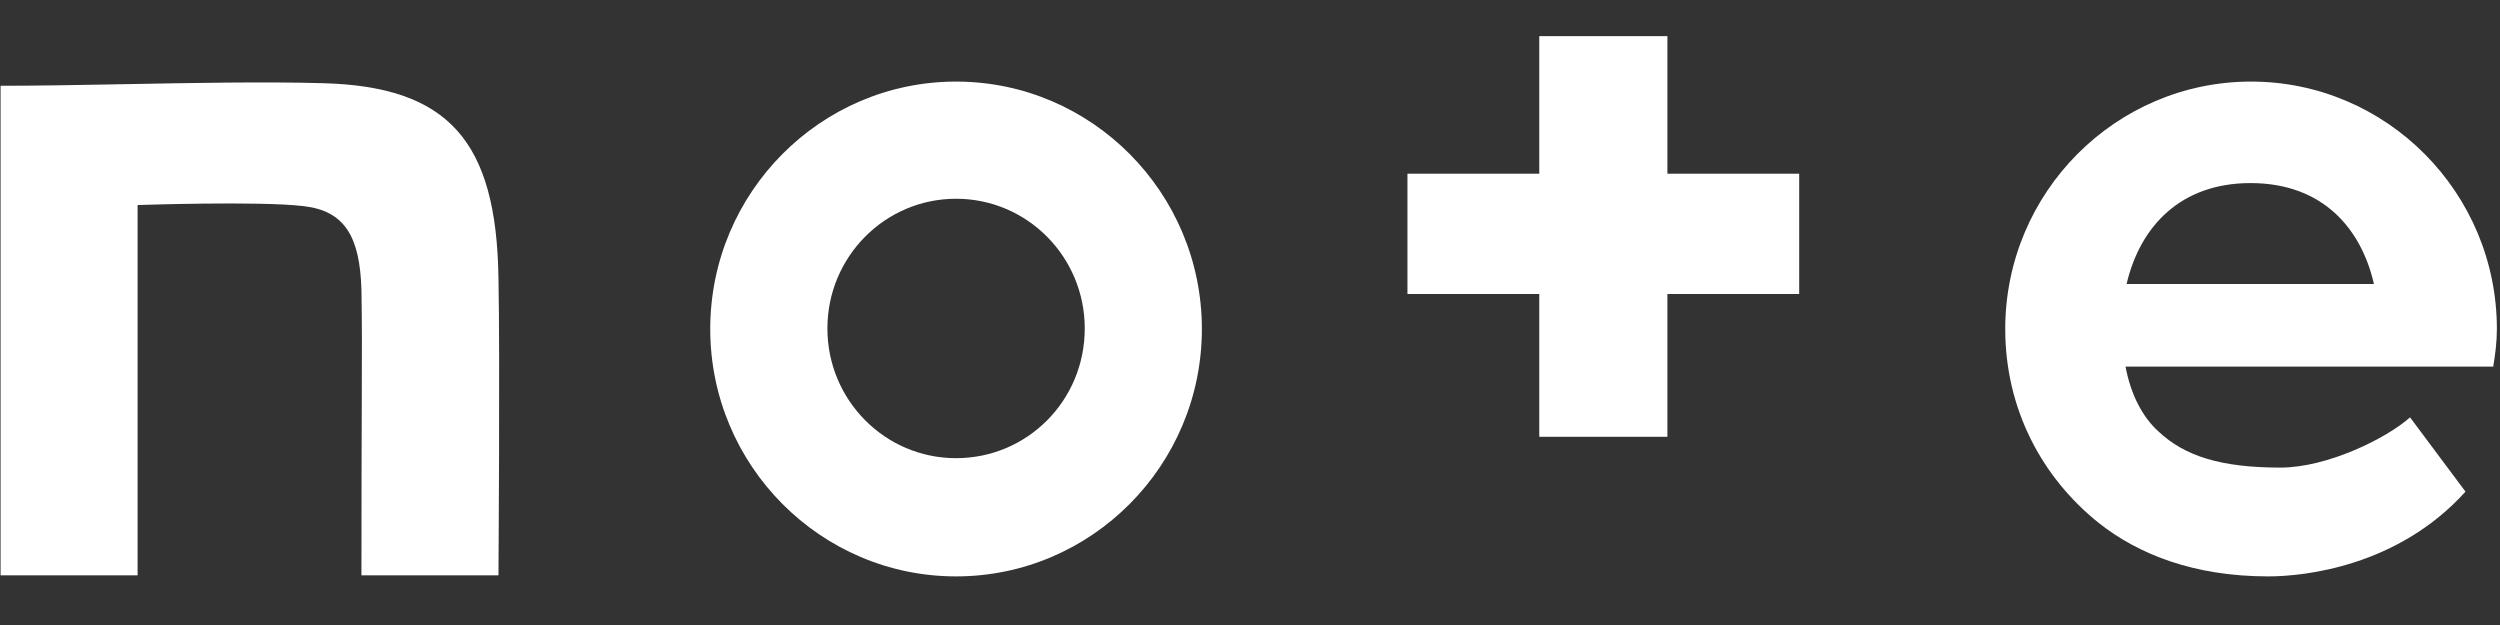 <?xml version="1.0" encoding="UTF-8"?> <svg xmlns="http://www.w3.org/2000/svg" width="52" height="13" viewBox="0 0 52 13" fill="none"><rect x="0" y="0" width="52" height="13" fill="#333333" stroke="none"/><g clip-path="url(#clip0_8318_214088)"><path d="M32.017 0.752H34.682V3.613H37.423V6.115H34.682V9.085H32.017V6.115H29.275V3.613H32.017V0.752Z" fill="white"></path><path fill-rule="evenodd" clip-rule="evenodd" d="M14.773 6.843C14.773 4.004 17.069 1.697 19.886 1.697C22.704 1.697 24.999 4.004 24.999 6.843C24.999 9.682 22.704 11.989 19.886 11.989C17.069 11.989 14.773 9.682 14.773 6.843ZM17.21 6.832C17.21 8.322 18.407 9.53 19.886 9.53C21.366 9.53 22.563 8.333 22.563 6.832C22.563 5.342 21.366 4.134 19.886 4.134C18.407 4.134 17.21 5.342 17.21 6.832Z" fill="white"></path><path d="M2.589 1.751C4.019 1.724 5.507 1.697 6.702 1.73C9.335 1.795 10.325 2.938 10.368 5.777C10.401 7.376 10.368 11.967 10.368 11.967H7.518C7.518 10.262 7.522 9.162 7.525 8.363C7.529 7.281 7.53 6.753 7.518 6.027C7.485 4.918 7.17 4.384 6.31 4.287C5.397 4.178 2.862 4.265 2.862 4.265V11.967H0.012V1.784C0.787 1.784 1.677 1.768 2.589 1.751Z" fill="white"></path><path fill-rule="evenodd" clip-rule="evenodd" d="M51.935 6.843C51.935 4.004 49.64 1.697 46.822 1.697C44.004 1.697 41.709 4.004 41.709 6.843C41.709 8.507 42.471 9.932 43.656 10.879C44.483 11.532 45.636 11.989 47.181 11.989C47.932 11.989 49.879 11.782 51.282 10.226L50.129 8.681C49.64 9.117 48.41 9.726 47.431 9.726C46.191 9.726 45.44 9.486 44.897 8.975C44.559 8.67 44.32 8.203 44.211 7.626H51.859C51.902 7.365 51.935 7.115 51.935 6.843ZM44.233 5.907C44.516 4.7 45.364 3.808 46.811 3.808C48.323 3.808 49.117 4.765 49.378 5.907H44.233Z" fill="white"></path></g><defs><clipPath id="clip0_8318_214088"><rect width="52" height="11.674" fill="white" transform="translate(0 0.74)"></rect></clipPath></defs></svg> 
